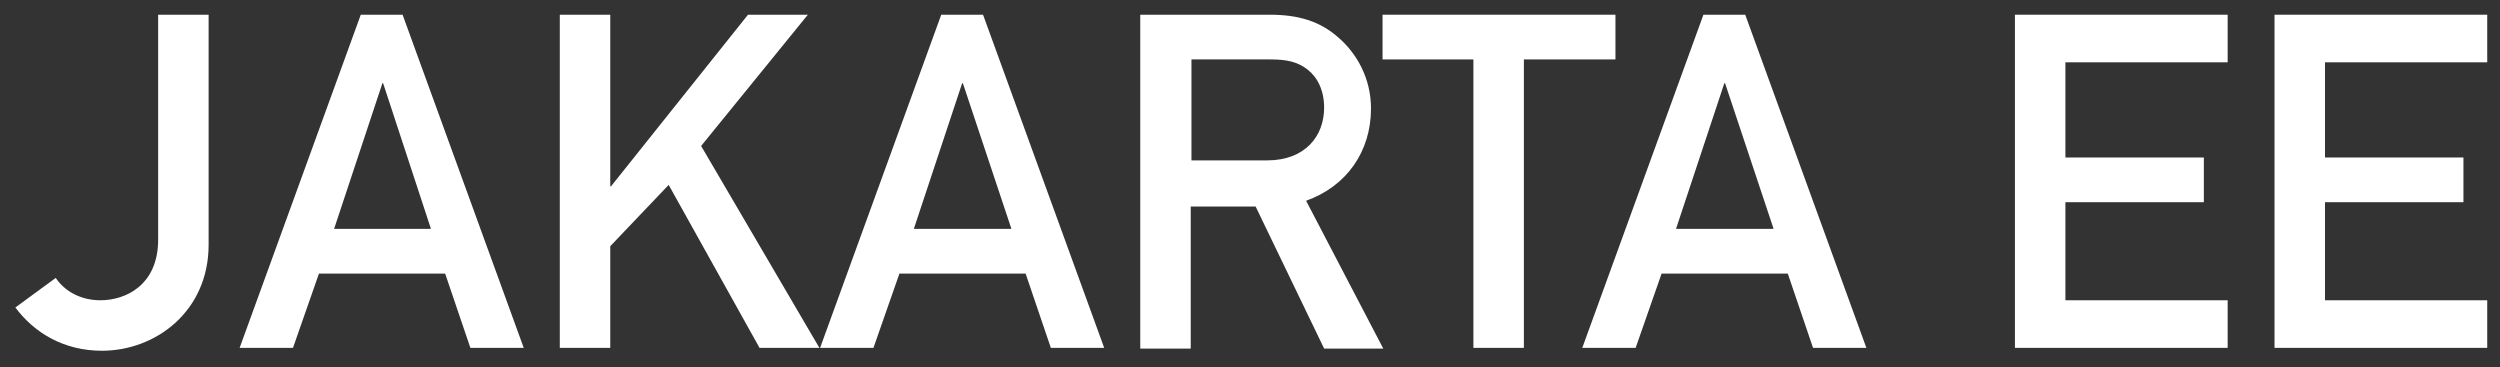 <?xml version="1.0" encoding="utf-8"?>
<!-- Generator: Adobe Illustrator 16.0.4, SVG Export Plug-In . SVG Version: 6.00 Build 0)  -->
<!DOCTYPE svg PUBLIC "-//W3C//DTD SVG 1.1//EN" "http://www.w3.org/Graphics/SVG/1.1/DTD/svg11.dtd">
<svg version="1.1" id="Layer_1" xmlns="http://www.w3.org/2000/svg" xmlns:xlink="http://www.w3.org/1999/xlink" x="0px" y="0px"
	 width="403.856px" height="59.352px" viewBox="0 0 403.856 59.352" enable-background="new 0 0 403.856 59.352"
	 xml:space="preserve">
<rect x="0" y="0" width="403.856" height="59.352" fill="#333333" stroke="none"/>
<path fill="#FFFFFF" d="M9.006,44.895c1.398,2.097,3.961,3.611,7.222,3.611c4.077,0,9.319-2.446,9.319-9.785V2.378h8.154v37.159
	c0,10.716-8.504,17.123-17.24,17.123c-6.173,0-10.949-2.912-13.978-6.989L9.006,44.895z"/>
<path fill="#FFFFFF" d="M71.909,44.196H51.524L47.33,56.194h-8.619L58.28,2.379h6.756l19.57,53.815h-8.62L71.909,44.196z
	 M69.579,36.857l-7.688-23.414h-0.116L53.97,36.975h15.609V36.857z"/>
<polygon fill="#FFFFFF" points="90.43,2.378 98.584,2.378 98.584,30.102 98.7,30.102 120.832,2.378 130.501,2.378 113.261,23.578 
	132.365,56.194 122.696,56.194 108.019,29.868 98.584,39.77 98.584,56.194 90.43,56.194 "/>
<path fill="#FFFFFF" d="M165.679,44.196h-20.384L141.1,56.194h-8.62l19.57-53.815h6.755l19.57,53.815h-8.619L165.679,44.196z
	 M163.349,36.857l-7.804-23.414h-0.116l-7.805,23.531h15.726V36.857z"/>
<path fill="#FFFFFF" d="M184.2,2.378h20.967c4.543,0,8.039,1.049,10.951,3.611c3.027,2.563,5.357,6.64,5.357,11.532
	c0,6.99-3.961,12.581-10.484,14.91l12.465,23.88h-9.553l-11.066-22.948h-10.482v22.948H184.2V2.378z M192.354,25.908h12.348
	c6.174,0,9.201-3.96,9.201-8.503c0-2.796-1.049-4.893-2.68-6.174c-1.514-1.165-3.145-1.631-5.939-1.631H192.47v16.308H192.354z"/>
<polygon fill="#FFFFFF" points="238.132,9.6 223.339,9.6 223.339,2.378 260.964,2.378 260.964,9.6 246.171,9.6 246.171,56.194 
	238.017,56.194 238.017,9.6 "/>
<path fill="#FFFFFF" d="M288.804,44.196h-20.385l-4.193,11.998h-8.621l19.57-53.815h6.756l19.568,53.815h-8.617L288.804,44.196z
	 M286.474,36.857l-7.805-23.414h-0.115l-7.807,23.531h15.727V36.857z"/>
<polygon fill="#FFFFFF" points="325.497,2.378 359.86,2.378 359.86,10.066 333.651,10.066 333.651,25.442 356.015,25.442 
	356.015,32.664 333.651,32.664 333.651,48.506 359.86,48.506 359.86,56.194 325.497,56.194 "/>
<polygon fill="#FFFFFF" points="367.431,2.378 401.794,2.378 401.794,10.066 375.585,10.066 375.585,25.442 397.95,25.442 
	397.95,32.664 375.585,32.664 375.585,48.506 401.794,48.506 401.794,56.194 367.431,56.194 "/>
</svg>
